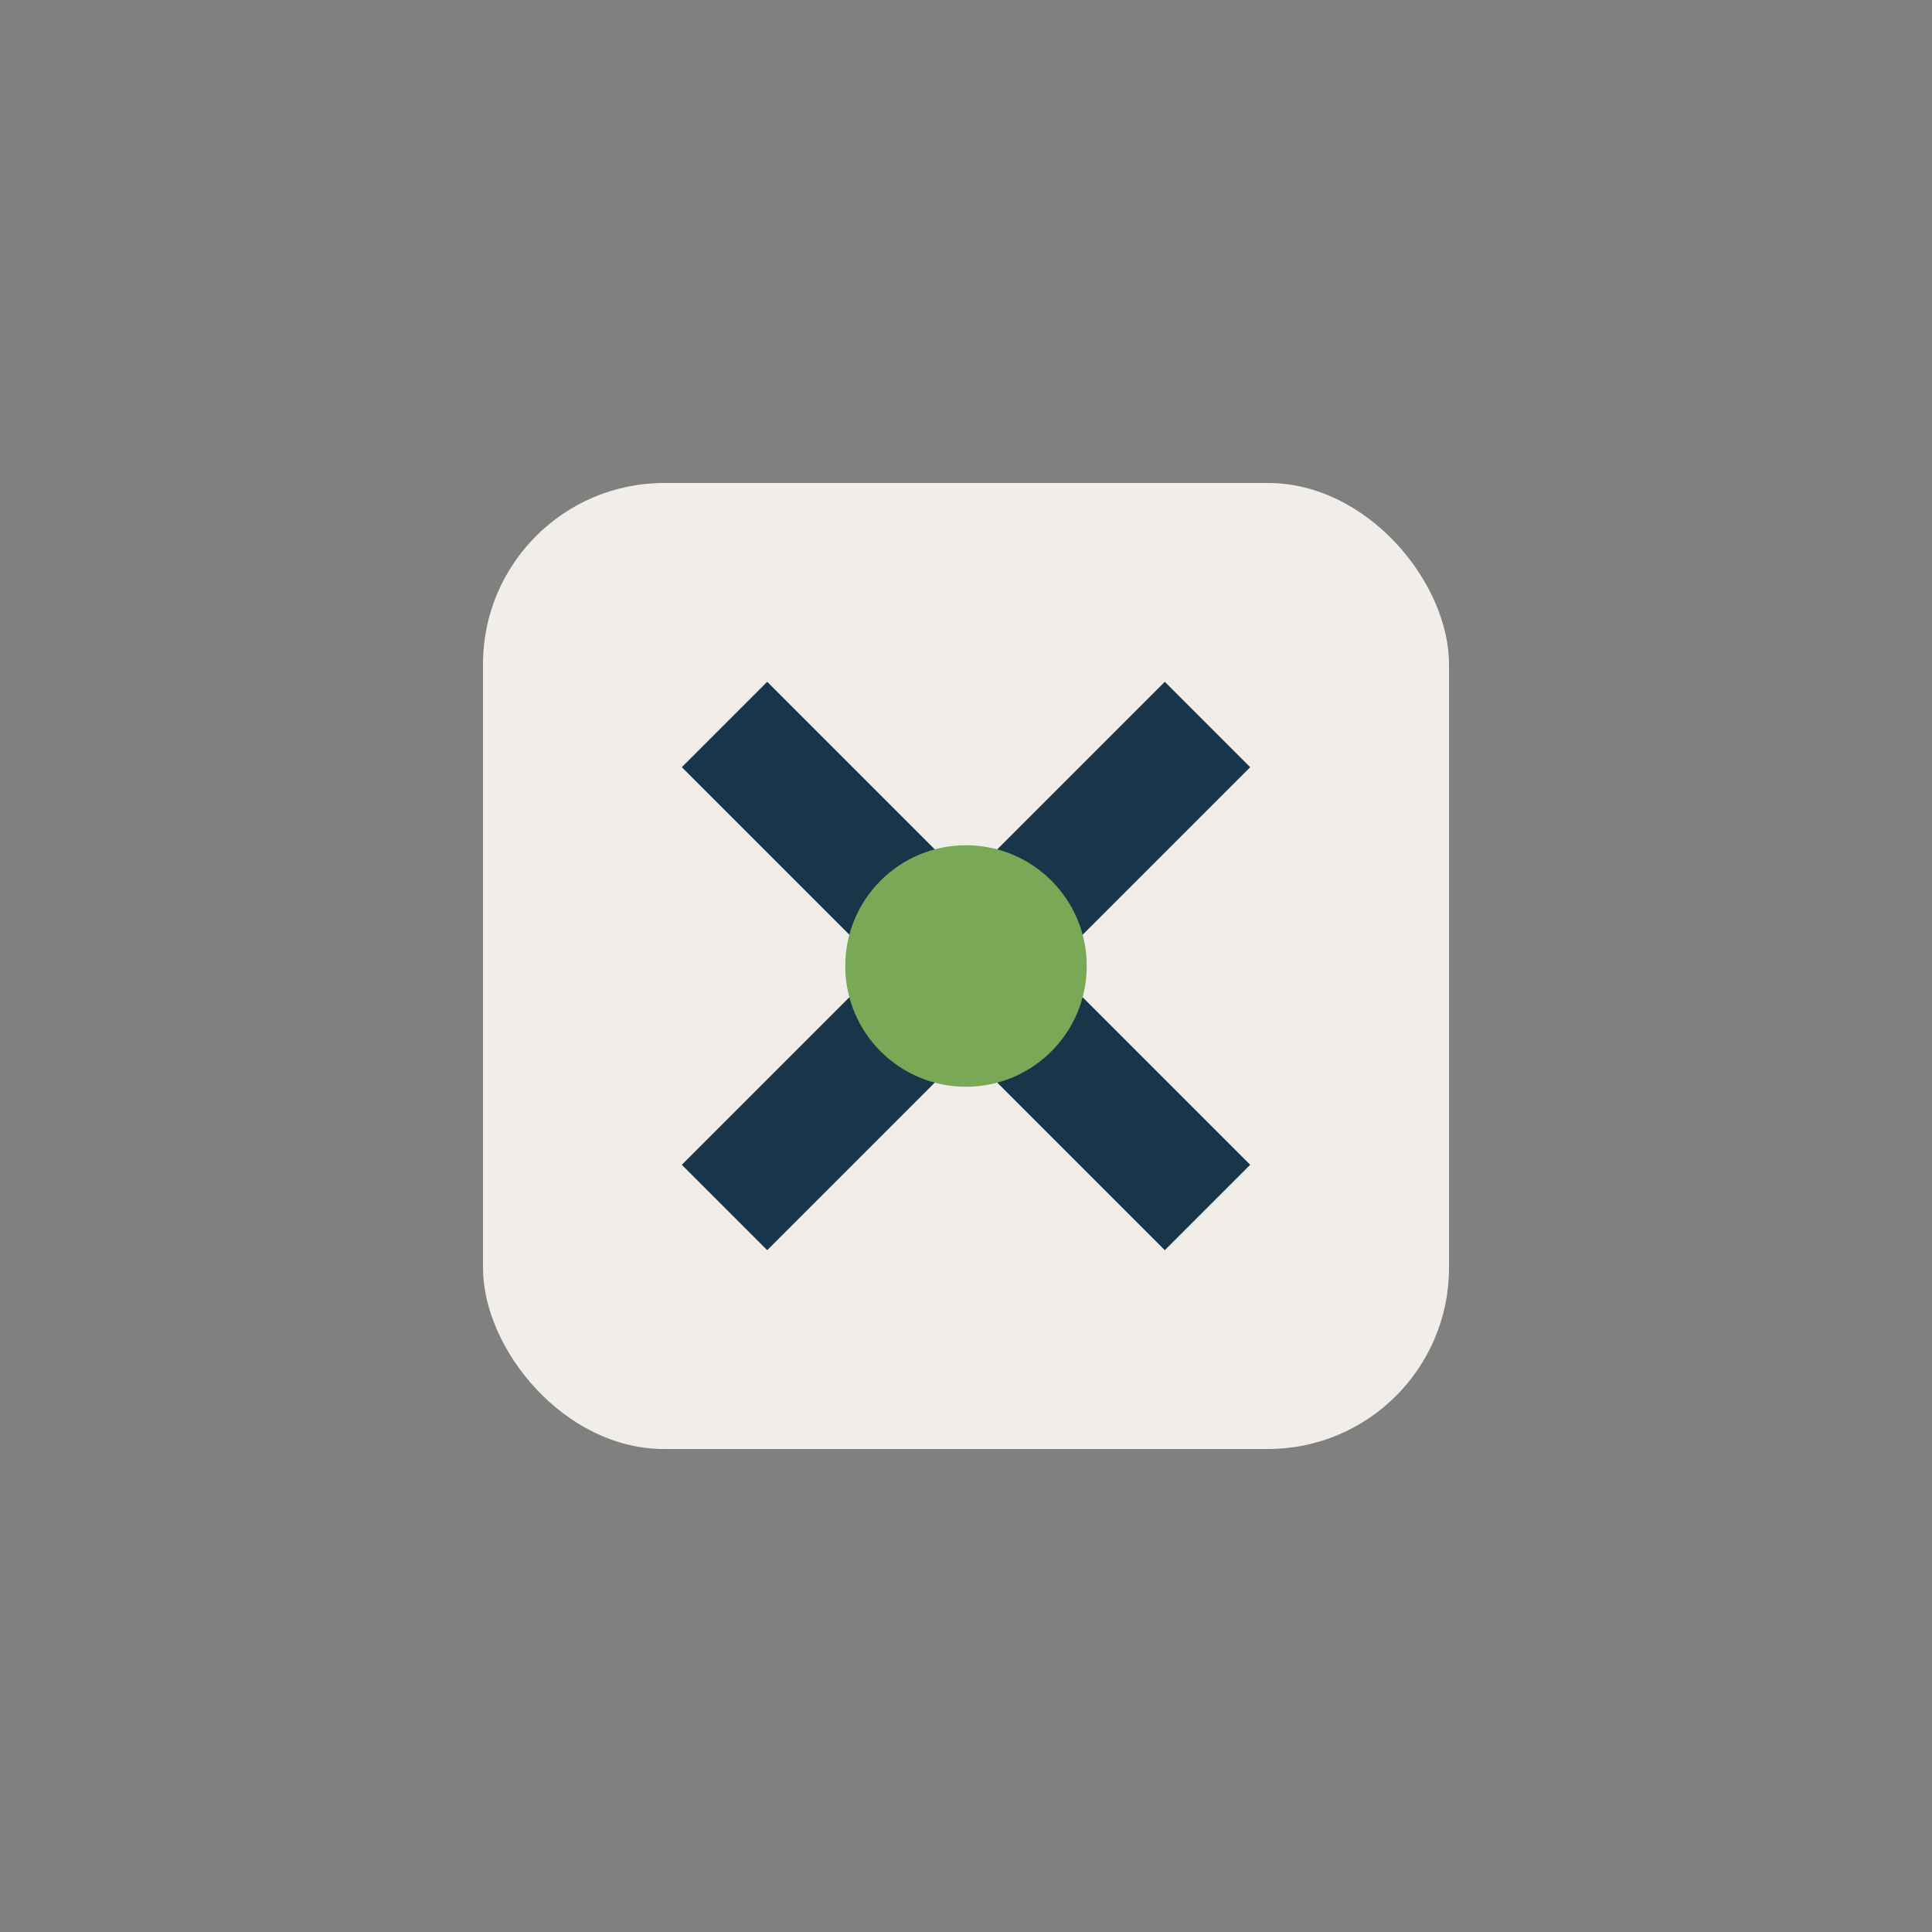 <?xml version="1.0" encoding="UTF-8"?>
<svg xmlns="http://www.w3.org/2000/svg" width="32" height="32" viewBox="0 0 32 32"><rect x="0" y="0" width="32" height="32" fill="#808080" stroke="none"/><rect x="8" y="8" width="16" height="16" rx="3" fill="#F1EEE9"/><path d="M12 20l8-8M20 20l-8-8" stroke="#193549" stroke-width="2"/><circle cx="16" cy="16" r="2" fill="#79A857"/></svg>